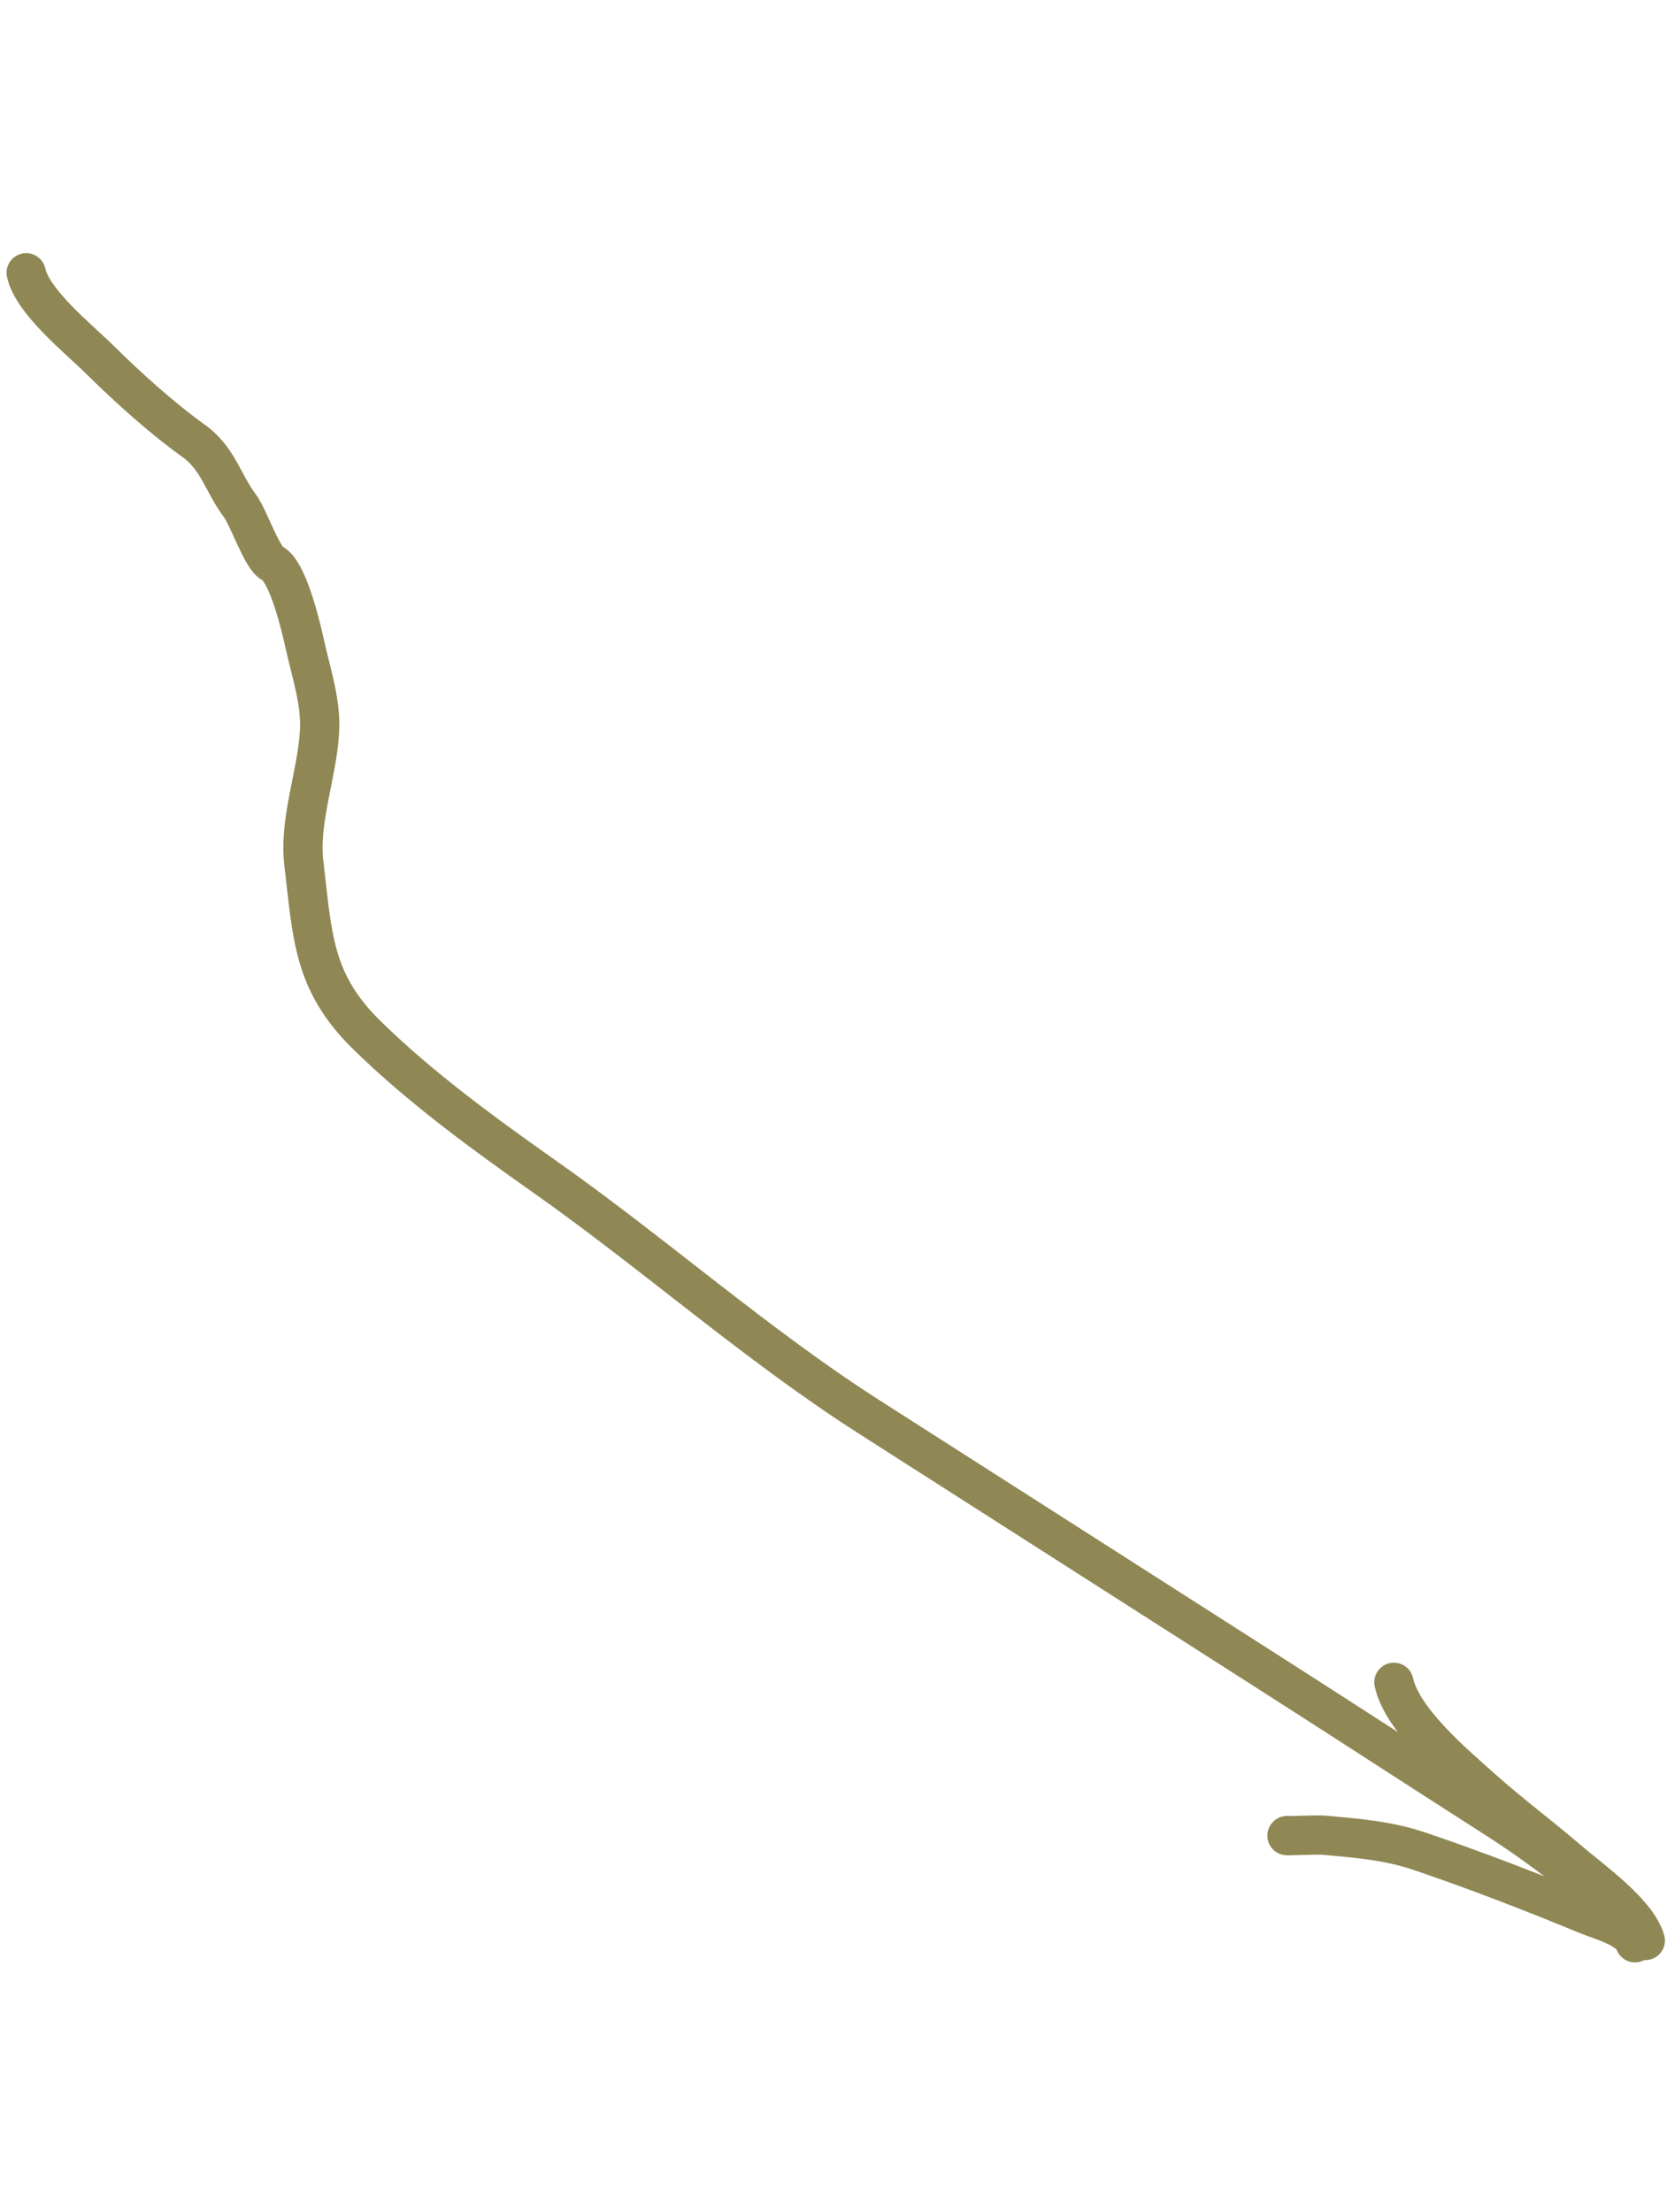 <?xml version="1.0" encoding="UTF-8"?> <svg xmlns="http://www.w3.org/2000/svg" width="128" height="169" viewBox="0 0 128 169" fill="none"><path d="M2 20.843C2.495 23.089 6.008 25.88 7.645 27.499C9.754 29.585 12.36 31.938 14.77 33.663C16.678 35.03 17.017 36.892 18.332 38.647C19.01 39.551 20.014 42.646 20.803 43.035C22 43.625 23.005 47.91 23.301 49.256C23.774 51.406 24.543 53.646 24.421 55.864C24.238 59.171 22.825 62.695 23.223 65.991C23.878 71.411 23.867 74.986 27.974 79.031C32.078 83.072 37.017 86.659 41.708 89.967C50.008 95.82 57.886 102.808 66.376 108.235C76.626 114.786 86.8 121.29 97.019 127.821C102.784 131.506 108.535 135.251 114.109 138.813C117.329 140.872 122.815 144.731 124.791 148.039" stroke="#8F8854" stroke-width="3" stroke-linecap="round"></path><path d="M125.729 148.267C125.115 146.094 121.541 143.598 119.835 142.13C117.629 140.232 115.312 138.519 113.152 136.58C111.072 134.713 107.153 131.427 106.518 128.54" stroke="#8F8854" stroke-width="3" stroke-linecap="round"></path><path d="M124.942 148.44C124.553 147.297 122.26 146.713 121.283 146.309C117.081 144.569 112.77 142.9 108.463 141.443C106.044 140.625 103.721 140.456 101.196 140.221C100.644 140.169 98.152 140.294 98.356 140.249" stroke="#8F8854" stroke-width="3" stroke-linecap="round"></path></svg> 